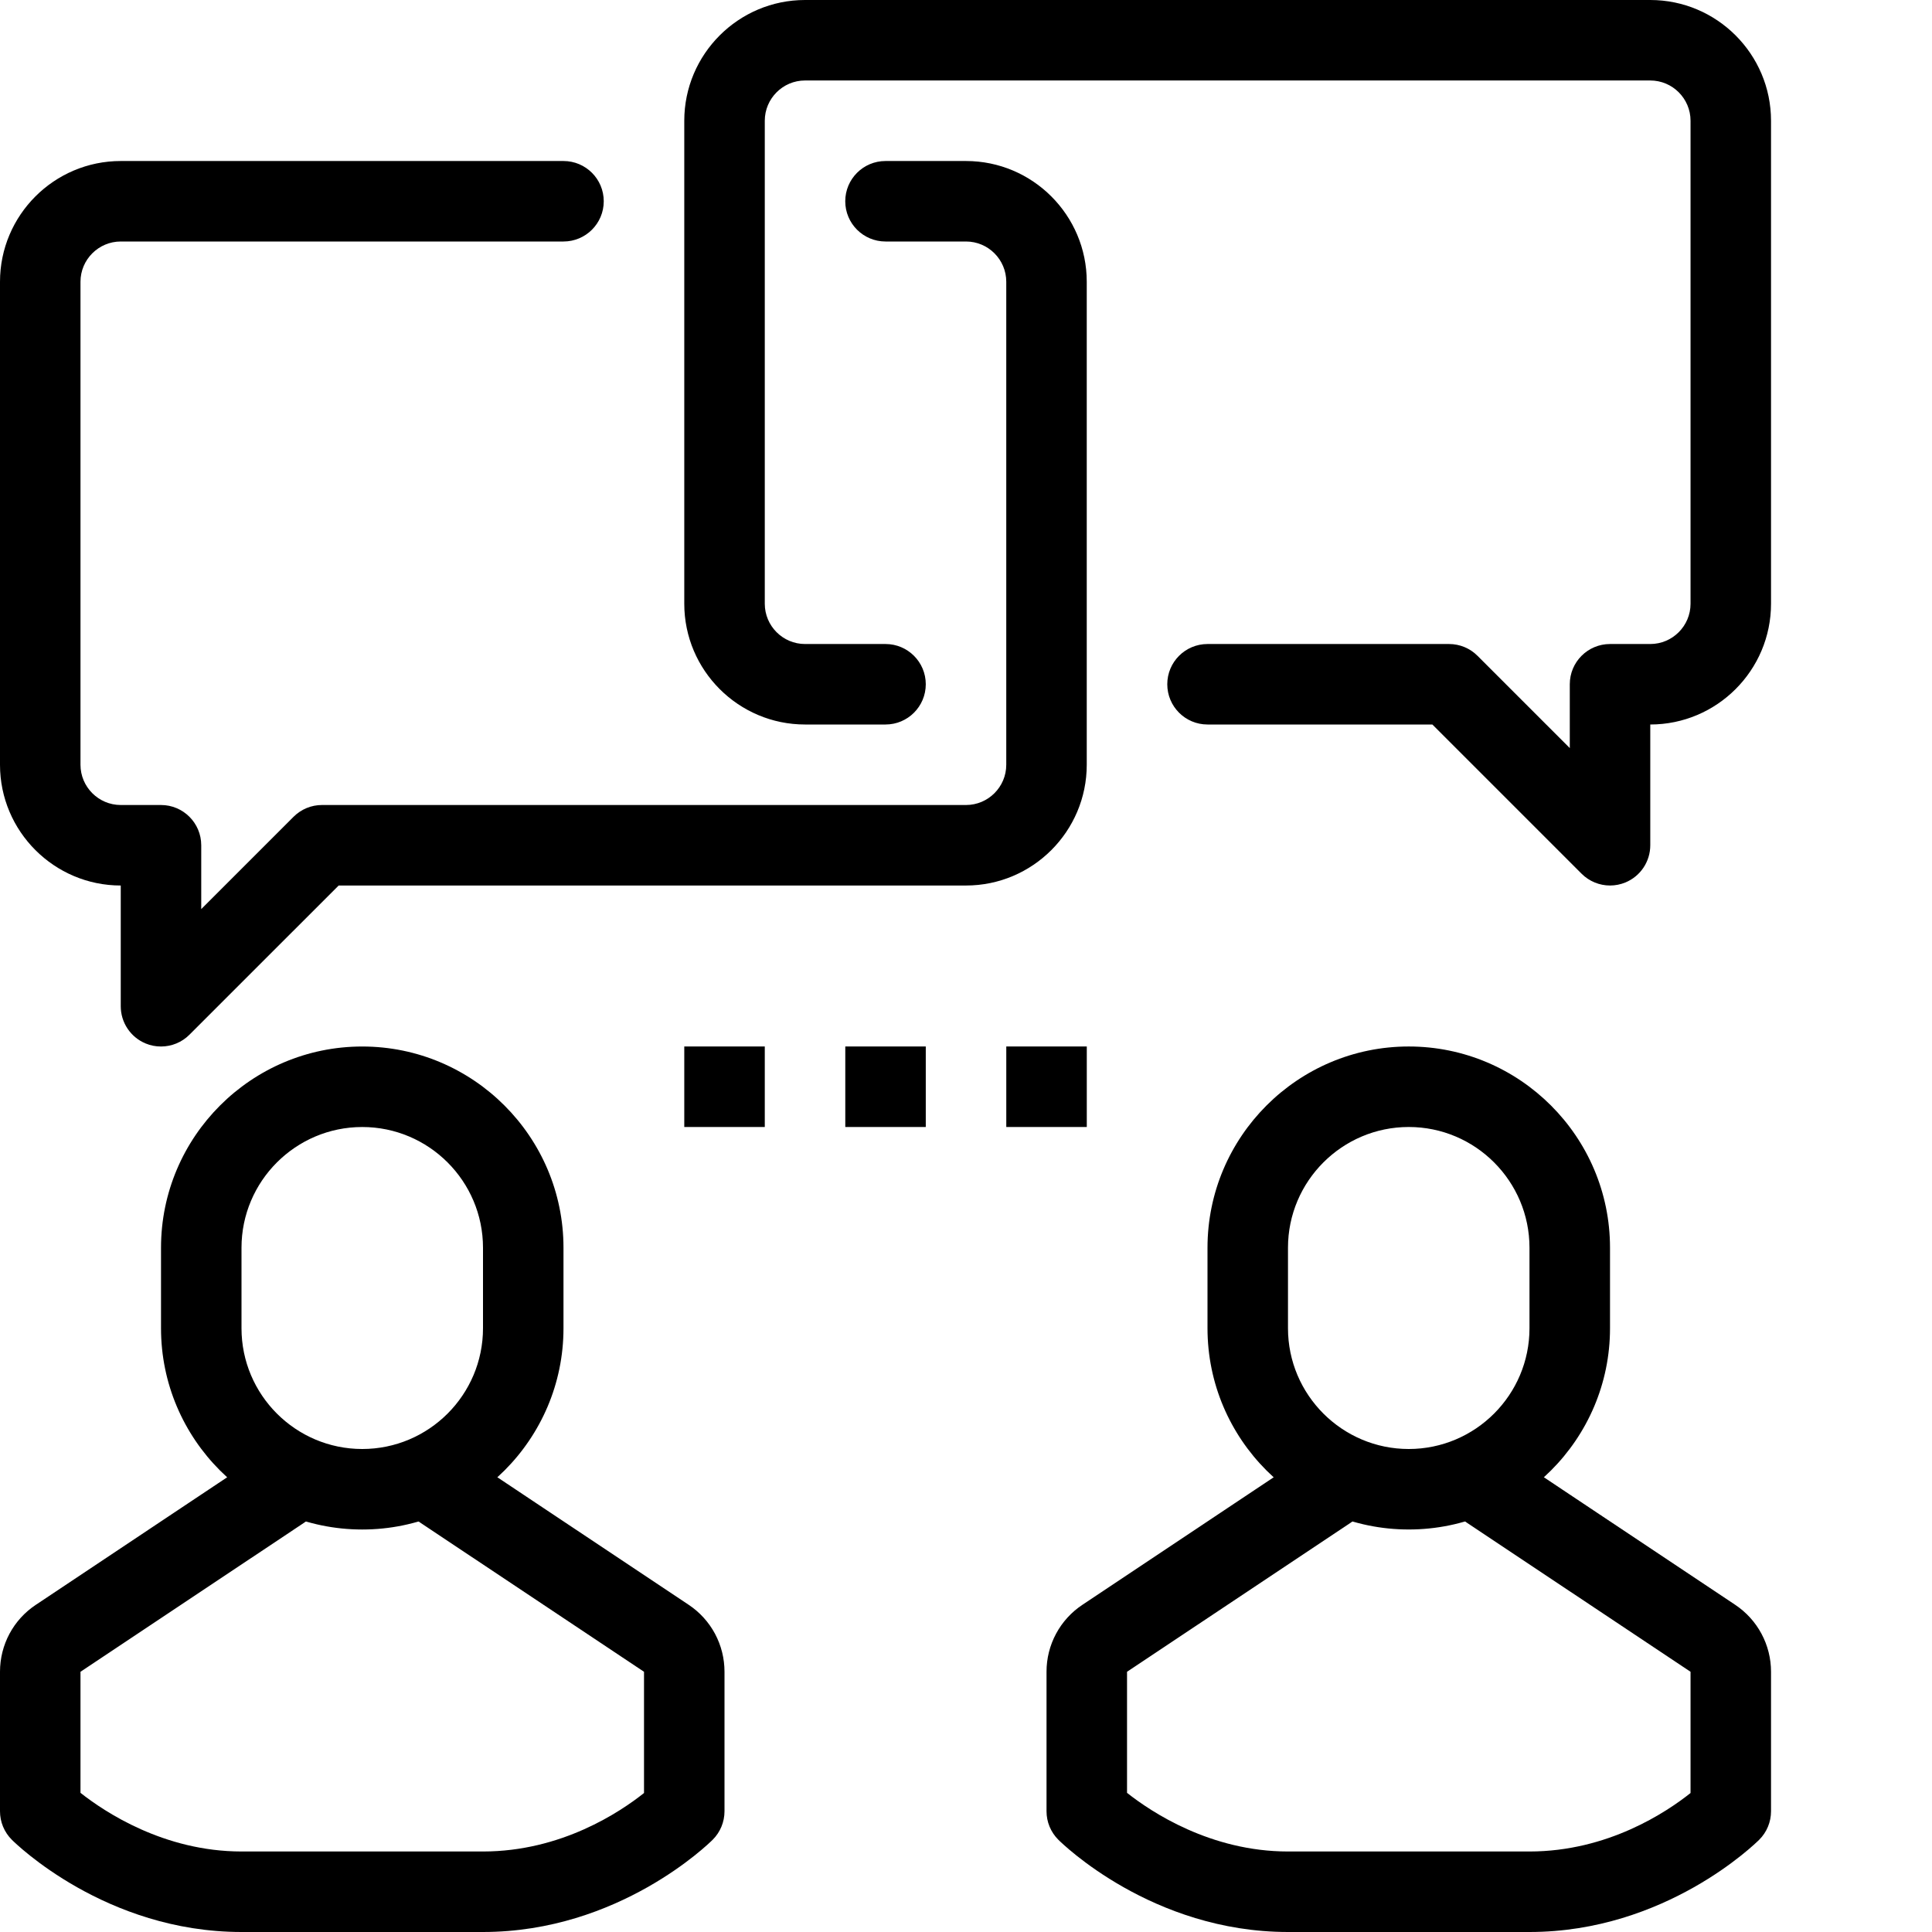 <svg width="100" height="100" viewBox="0 0 100 100" fill="none" xmlns="http://www.w3.org/2000/svg">
<path d="M83.335 45.834C82.794 45.834 82.26 45.621 81.862 45.223L74.139 37.5H62.502C61.35 37.5 60.418 36.567 60.418 35.416C60.418 34.267 61.35 33.334 62.502 33.334H75.002C75.555 33.334 76.085 33.552 76.475 33.944L81.252 38.721V35.416C81.252 34.267 82.183 33.334 83.335 33.334H85.418C86.568 33.334 87.502 32.398 87.502 31.25V6.25C87.502 5.102 86.569 4.166 85.418 4.166H41.668C40.52 4.166 39.585 5.102 39.585 6.25V31.25C39.585 32.398 40.52 33.334 41.668 33.334H45.835C46.985 33.334 47.918 34.267 47.918 35.416C47.918 36.567 46.985 37.5 45.835 37.5H41.668C38.223 37.5 35.418 34.696 35.418 31.25V6.25C35.418 2.804 38.223 0 41.668 0H85.418C88.864 0 91.668 2.804 91.668 6.25V31.25C91.668 34.696 88.864 37.5 85.418 37.5V43.75C85.418 44.592 84.912 45.352 84.133 45.675C83.875 45.781 83.604 45.834 83.335 45.834Z" fill="black"/>
<path d="M8.334 54.167C8.064 54.167 7.793 54.117 7.536 54.009C7.155 53.851 6.83 53.584 6.601 53.241C6.372 52.899 6.25 52.496 6.25 52.084V45.834C2.804 45.834 0 43.029 0 39.584V14.584C0 11.138 2.804 8.334 6.25 8.334H29.166C30.317 8.334 31.25 9.267 31.25 10.417C31.25 11.567 30.317 12.5 29.166 12.5H6.25C5.102 12.5 4.166 13.436 4.166 14.584V39.584C4.166 40.731 5.102 41.667 6.25 41.667H8.334C9.483 41.667 10.416 42.601 10.416 43.75V47.055L15.194 42.277C15.387 42.084 15.617 41.93 15.869 41.825C16.122 41.72 16.393 41.667 16.666 41.667H50C51.15 41.667 52.084 40.731 52.084 39.584V14.584C52.084 13.436 51.15 12.5 50 12.5H45.834C44.683 12.5 43.75 11.567 43.75 10.417C43.75 9.267 44.683 8.334 45.834 8.334H50C53.446 8.334 56.25 11.138 56.25 14.584V39.584C56.25 43.029 53.446 45.834 50 45.834H17.529L9.806 53.556C9.613 53.75 9.383 53.904 9.131 54.008C8.878 54.113 8.607 54.167 8.334 54.167ZM18.75 79.167C13.007 79.167 8.334 74.494 8.334 68.75V64.584C8.334 58.84 13.007 54.167 18.75 54.167C24.493 54.167 29.166 58.84 29.166 64.584V68.75C29.166 74.494 24.493 79.167 18.75 79.167ZM18.75 58.334C15.304 58.334 12.5 61.138 12.5 64.584V68.75C12.5 72.197 15.304 75 18.75 75C22.196 75 25 72.197 25 68.75V64.584C25 61.138 22.196 58.334 18.75 58.334Z" fill="black"/>
<path d="M25.004 100H12.496C5.465 99.997 0.804 95.418 0.61 95.223C0.417 95.03 0.263 94.8 0.158 94.547C0.053 94.294 -0 94.023 1.61461e-06 93.75V86.531C1.61461e-06 85.131 0.693 83.835 1.859 83.062L12.5 75.969V75H16.666V77.083C16.666 77.779 16.319 78.429 15.739 78.817L4.166 86.531V92.797C5.417 93.785 8.488 95.831 12.498 95.833H25.004C29.052 95.831 32.094 93.793 33.334 92.806V86.531L21.761 78.817C21.476 78.626 21.242 78.368 21.08 78.066C20.919 77.764 20.834 77.426 20.834 77.083V75H25V75.968L35.646 83.064C36.217 83.444 36.685 83.96 37.009 84.564C37.332 85.169 37.501 85.845 37.5 86.531V93.75C37.5 94.303 37.281 94.833 36.89 95.223C36.696 95.418 32.034 99.997 25.004 100ZM72.916 79.166C67.173 79.166 62.5 74.493 62.5 68.75V64.583C62.5 58.839 67.173 54.166 72.916 54.166C78.66 54.166 83.334 58.839 83.334 64.583V68.75C83.334 74.493 78.66 79.166 72.916 79.166ZM72.916 58.333C69.471 58.333 66.666 61.137 66.666 64.583V68.75C66.666 72.196 69.471 75 72.916 75C76.363 75 79.166 72.196 79.166 68.75V64.583C79.166 61.137 76.363 58.333 72.916 58.333Z" fill="black"/>
<path d="M79.172 100H66.664C59.633 99.997 54.974 95.418 54.778 95.223C54.584 95.03 54.431 94.8 54.326 94.547C54.221 94.294 54.168 94.023 54.168 93.75V86.531C54.167 85.844 54.336 85.167 54.661 84.562C54.986 83.956 55.456 83.441 56.029 83.062L66.668 75.969V75H70.835V77.083C70.835 77.779 70.487 78.429 69.908 78.817L58.335 86.531V92.797C59.585 93.787 62.656 95.831 66.664 95.833H79.172C83.22 95.831 86.262 93.793 87.502 92.806V86.531L75.928 78.817C75.644 78.626 75.41 78.368 75.248 78.066C75.086 77.764 75.002 77.426 75.002 77.083V75H79.168V75.968L89.812 83.064C90.383 83.444 90.852 83.959 91.175 84.564C91.499 85.169 91.669 85.845 91.668 86.531V93.75C91.668 94.303 91.45 94.833 91.058 95.223C90.862 95.418 86.204 99.997 79.172 100ZM43.752 54.166H47.918V58.333H43.752V54.166ZM35.418 54.166H39.585V58.333H35.418V54.166ZM52.085 54.166H56.252V58.333H52.085V54.166Z" fill="black"/>
</svg>
